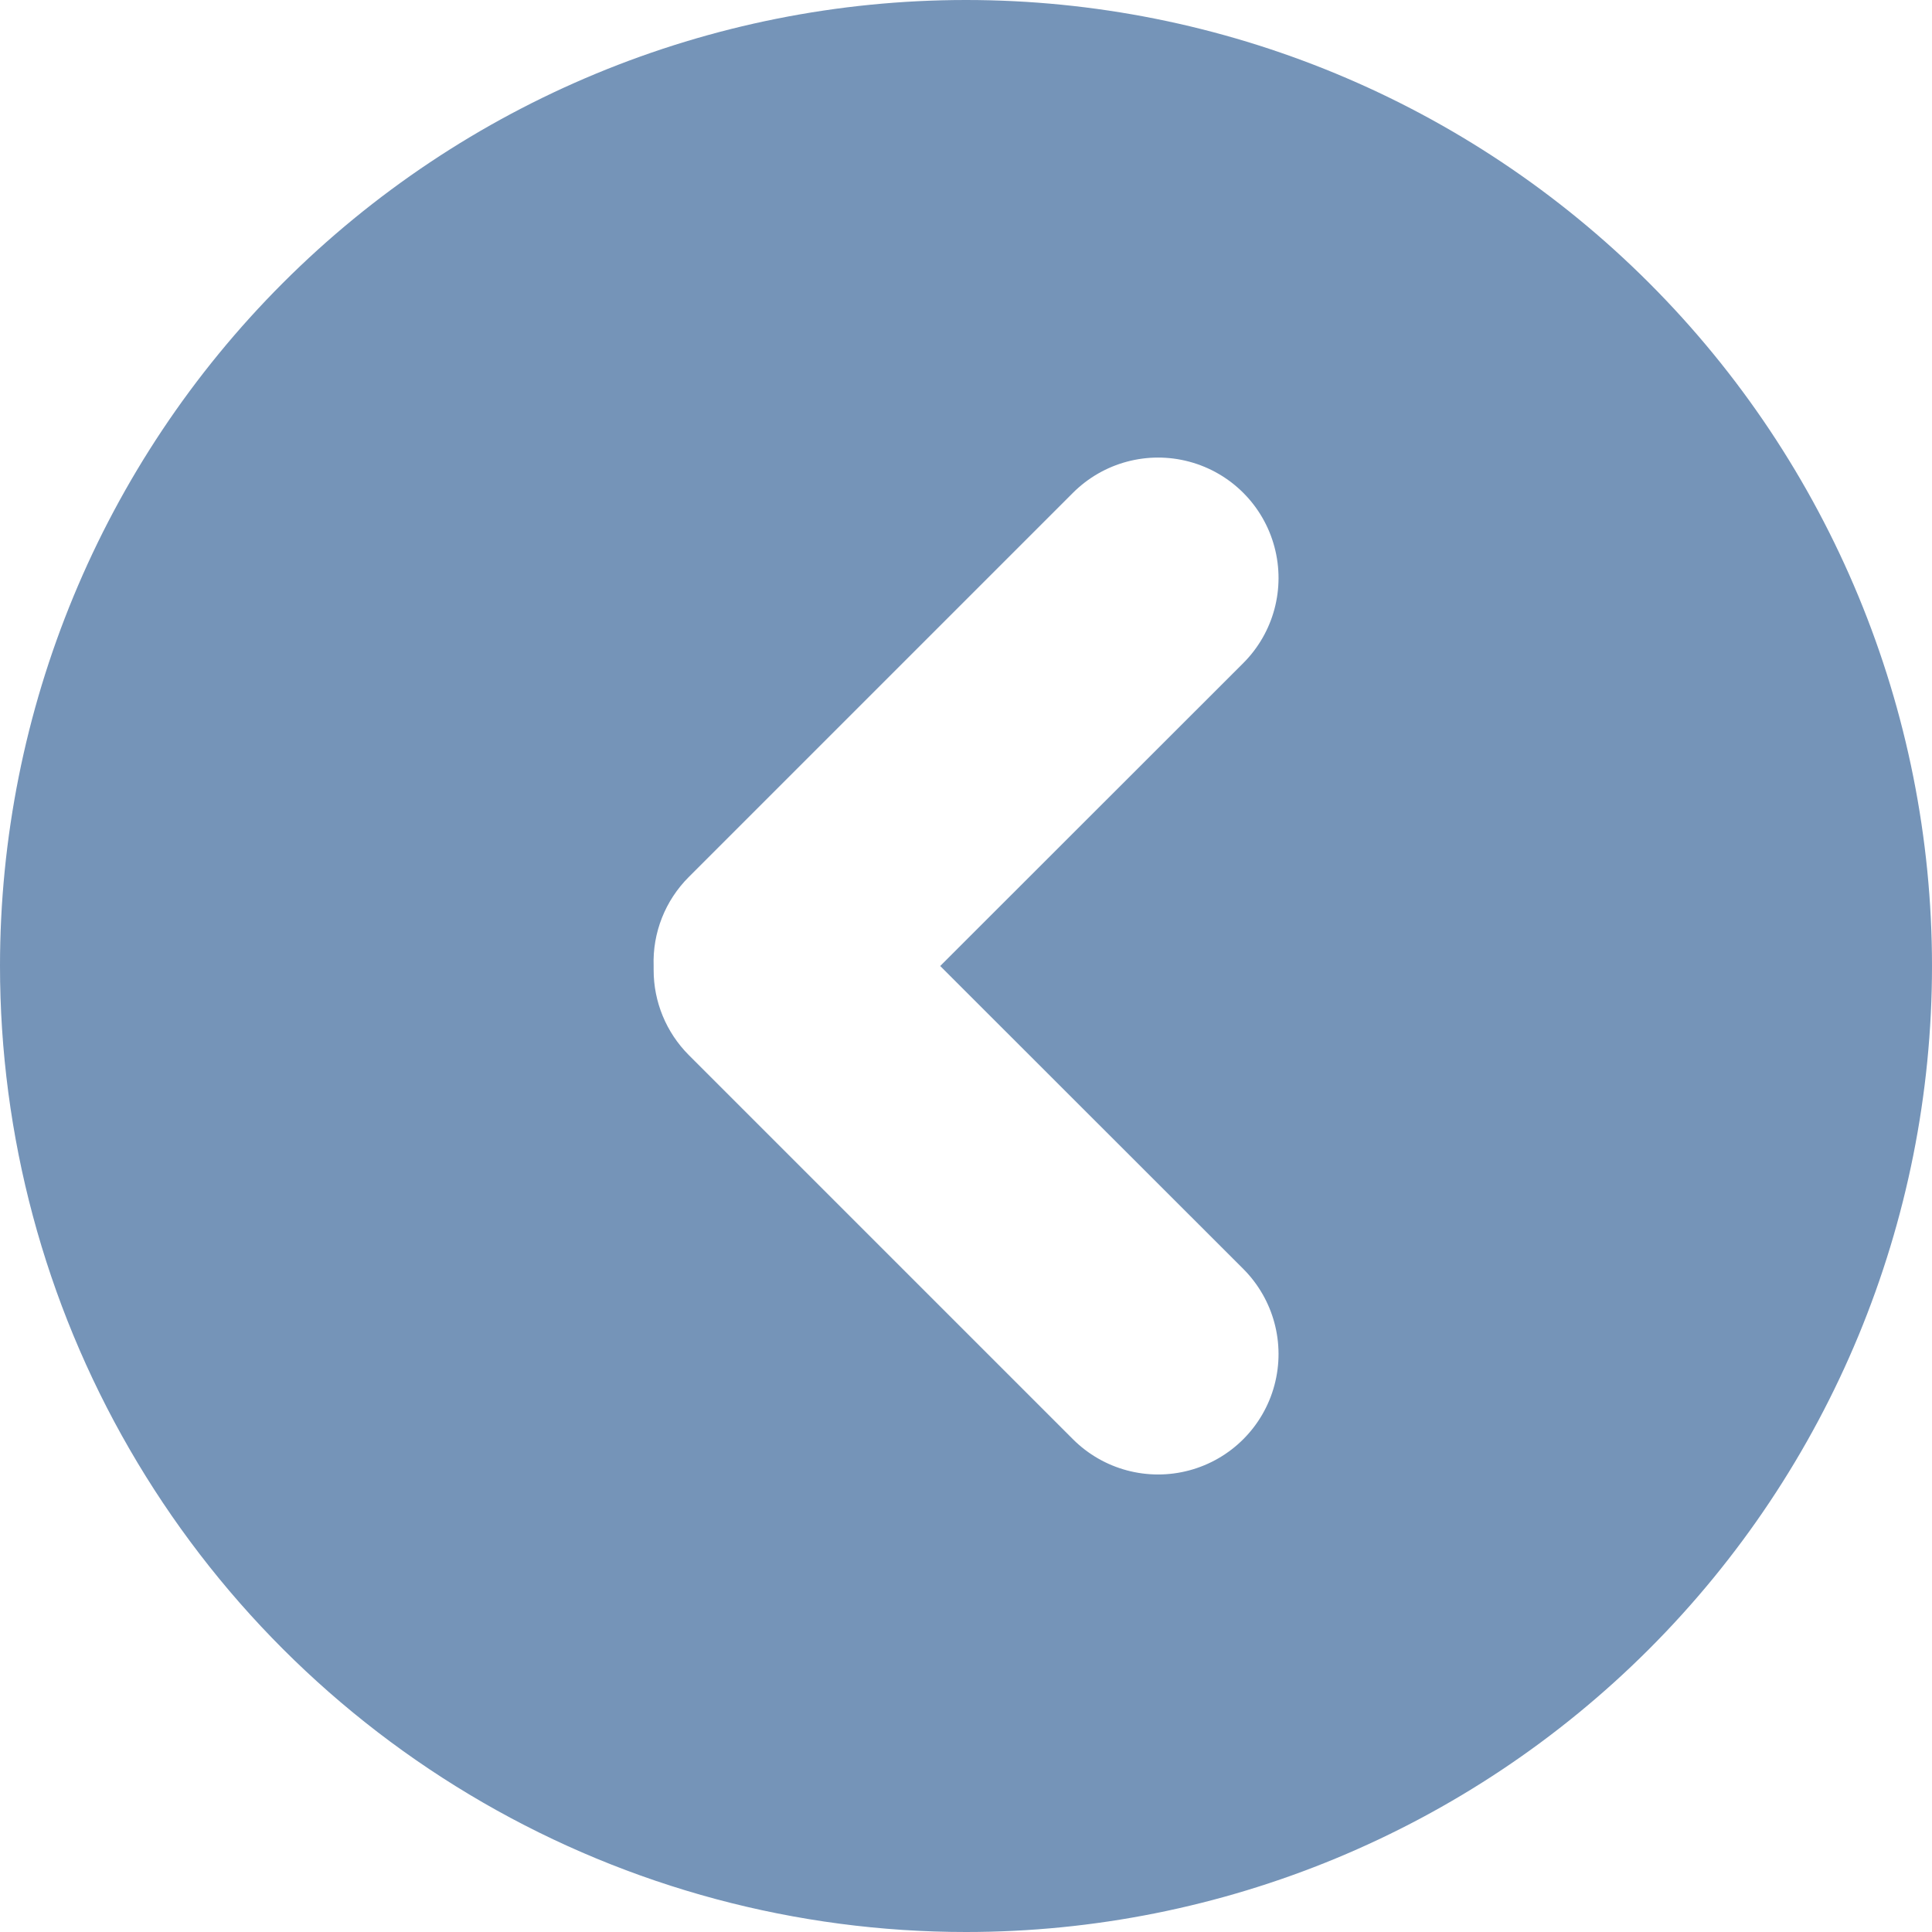 <svg width="34" height="34" viewBox="0 0 34 34" fill="none" xmlns="http://www.w3.org/2000/svg">
<path opacity="0.75" d="M17 0C21.509 0 25.833 1.791 29.021 4.979C32.209 8.167 34 12.491 34 17C34 21.509 32.209 25.833 29.021 29.021C25.833 32.209 21.509 34 17 34C14.016 34 11.084 33.215 8.5 31.722C5.916 30.23 3.77 28.084 2.278 25.5C0.785 22.916 0 19.984 0 17C0 12.491 1.791 8.167 4.979 4.979C8.167 1.791 12.491 0 17 0ZM12.122 18.568L18.883 25.329C19.419 25.864 20.199 26.072 20.93 25.876C21.662 25.68 22.233 25.108 22.428 24.377C22.624 23.645 22.414 22.865 21.878 22.329L16.546 17L21.878 11.671C22.414 11.136 22.624 10.356 22.428 9.624C22.233 8.893 21.662 8.321 20.93 8.125C20.199 7.929 19.419 8.137 18.883 8.672L12.122 15.433C11.707 15.847 11.482 16.415 11.503 17.001V17.069C11.502 17.631 11.725 18.17 12.122 18.568V18.568Z" fill="#4770A0"/>
</svg>
